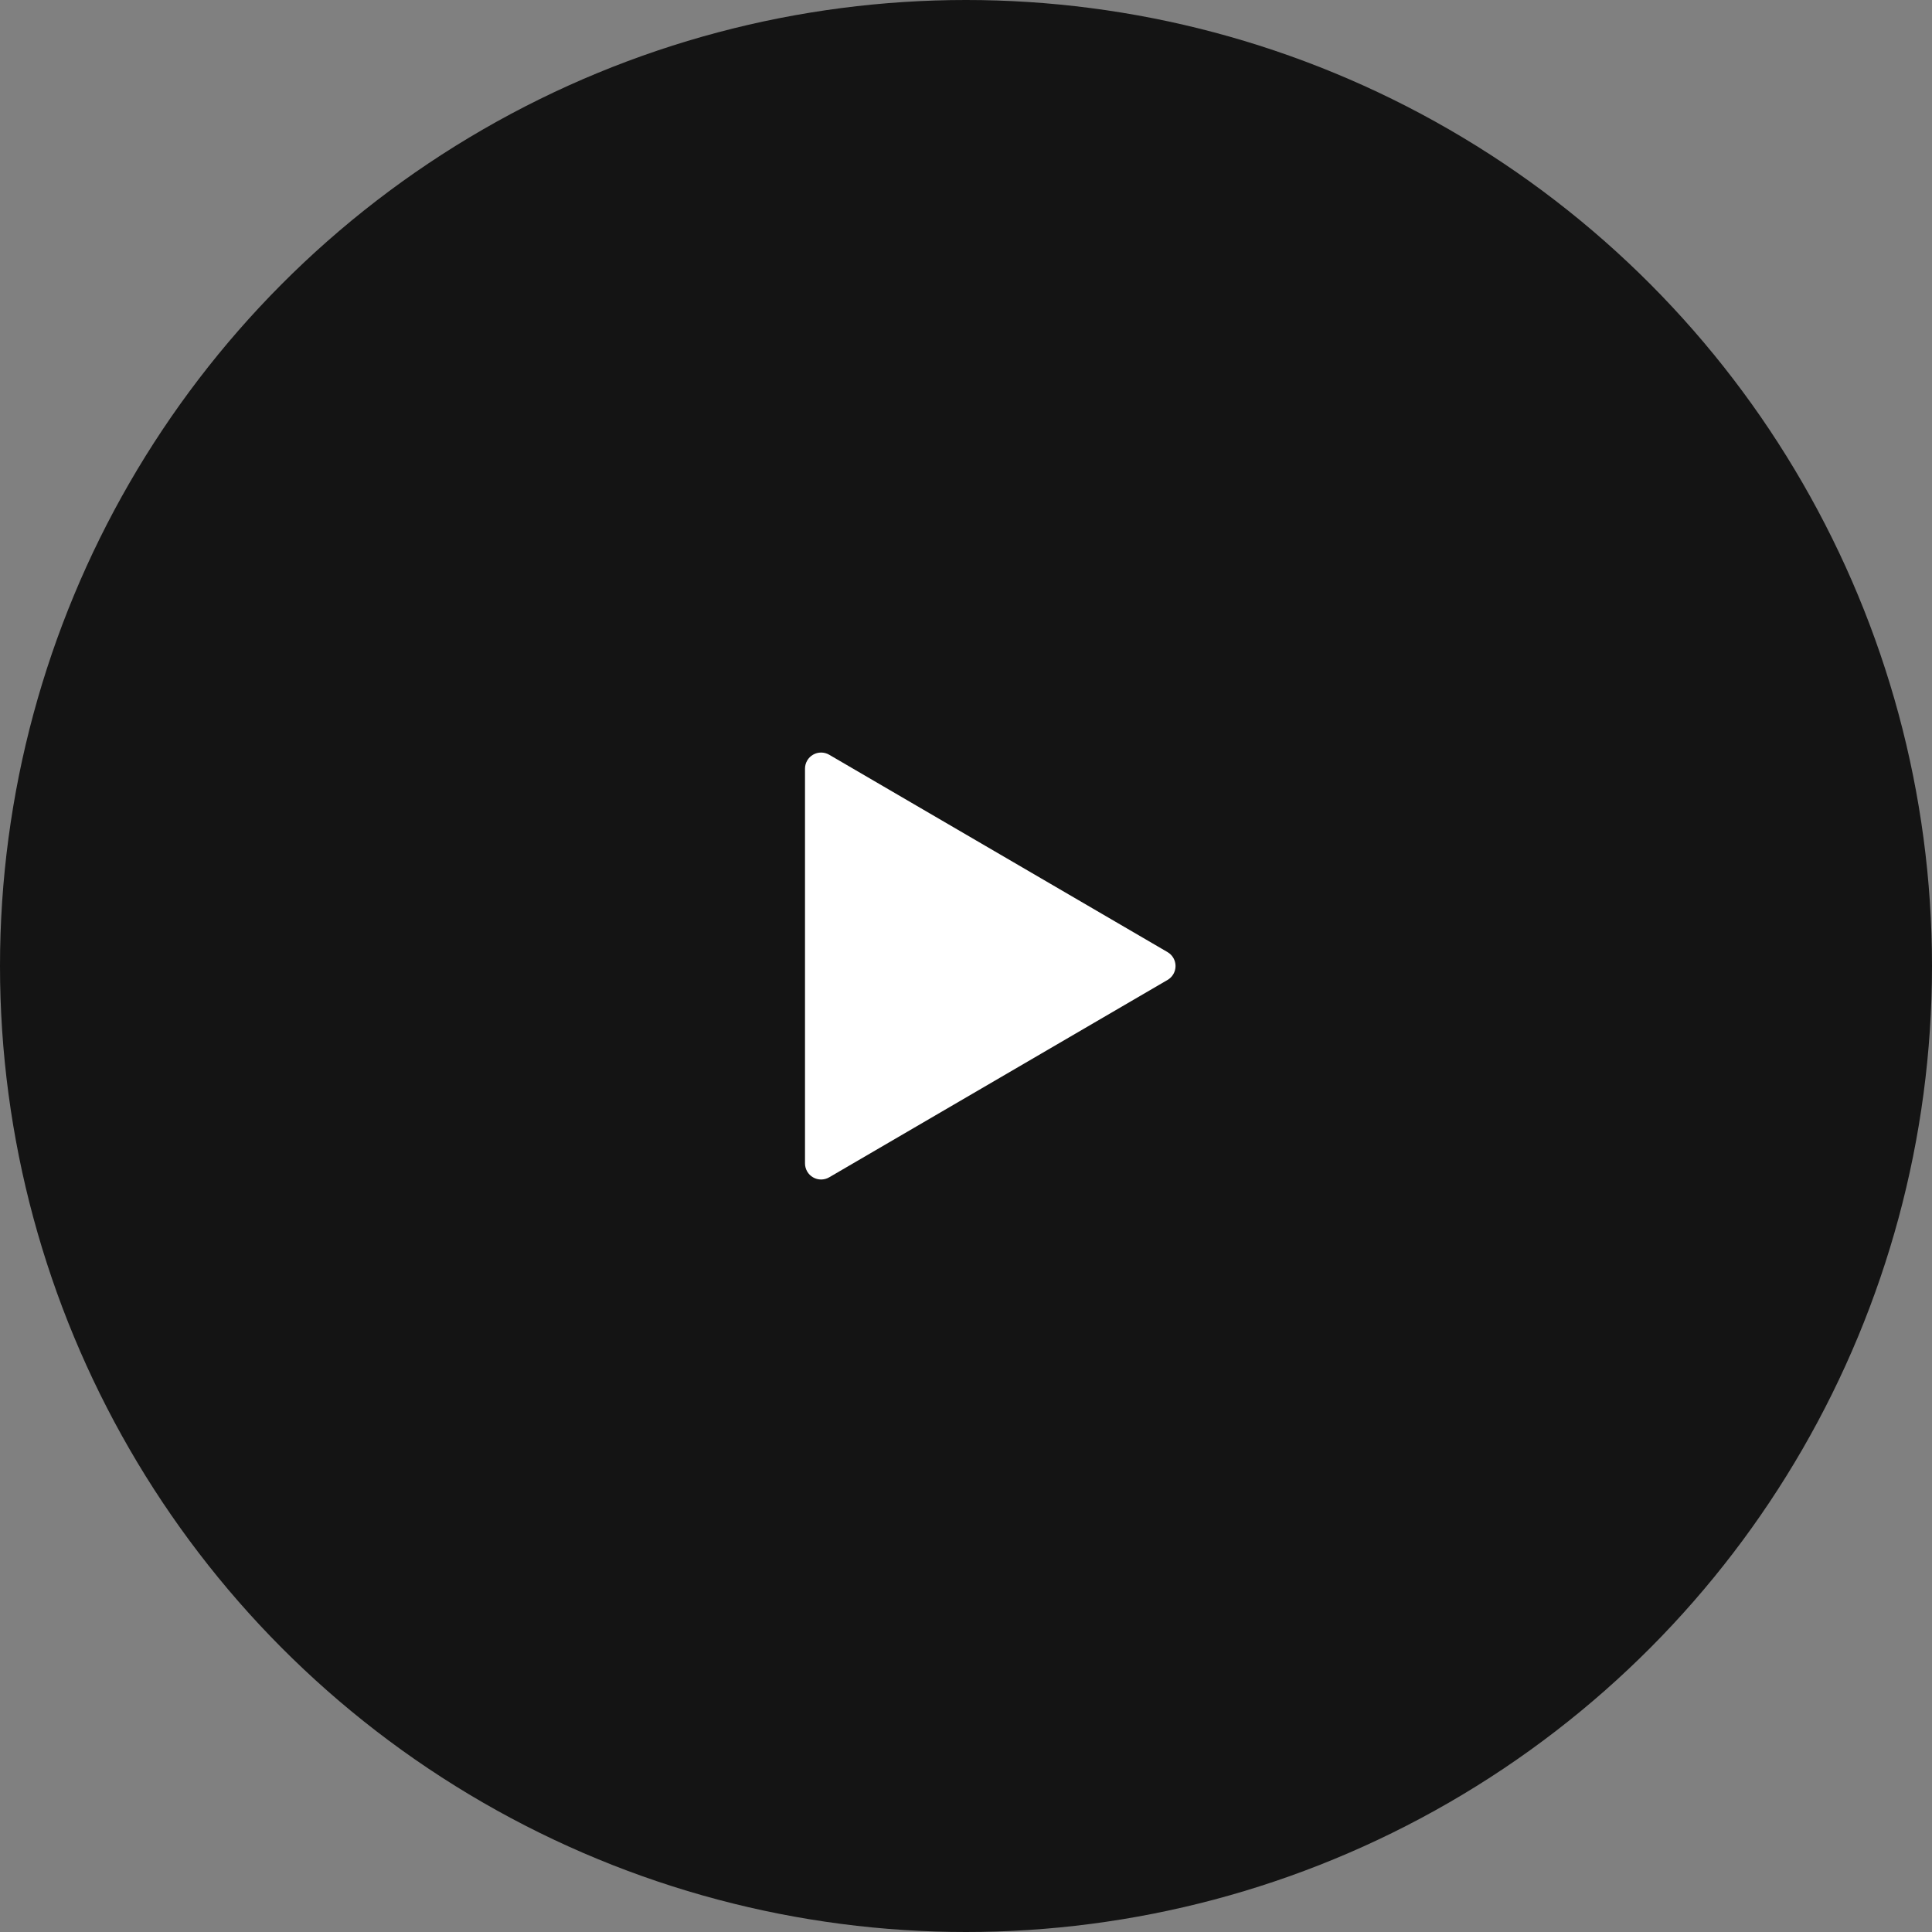 <svg width="160" height="160" viewBox="0 0 160 160" fill="none" xmlns="http://www.w3.org/2000/svg">
<rect x="0" y="0" width="160" height="160" fill="#808080" stroke="none"/>
<circle cx="80" cy="80" r="80" fill="#141414"/>
<g clip-path="url(#clip0_940_2536)">
<path d="M68.672 62.505L96.693 78.851C96.894 78.969 97.061 79.137 97.177 79.339C97.292 79.541 97.353 79.769 97.353 80.002C97.353 80.235 97.292 80.463 97.177 80.665C97.061 80.867 96.894 81.035 96.693 81.153L68.672 97.499C68.469 97.618 68.238 97.681 68.003 97.681C67.768 97.682 67.537 97.62 67.334 97.503C67.13 97.385 66.961 97.216 66.844 97.012C66.727 96.808 66.666 96.577 66.667 96.342V63.657C66.667 63.422 66.728 63.192 66.846 62.989C66.963 62.785 67.132 62.617 67.336 62.5C67.539 62.383 67.77 62.322 68.005 62.323C68.239 62.324 68.469 62.386 68.672 62.505Z" fill="white"/>
</g>
<defs>
<clipPath id="clip0_940_2536">
<rect width="64" height="64" fill="white" transform="translate(48 48)"/>
</clipPath>
</defs>
</svg>
